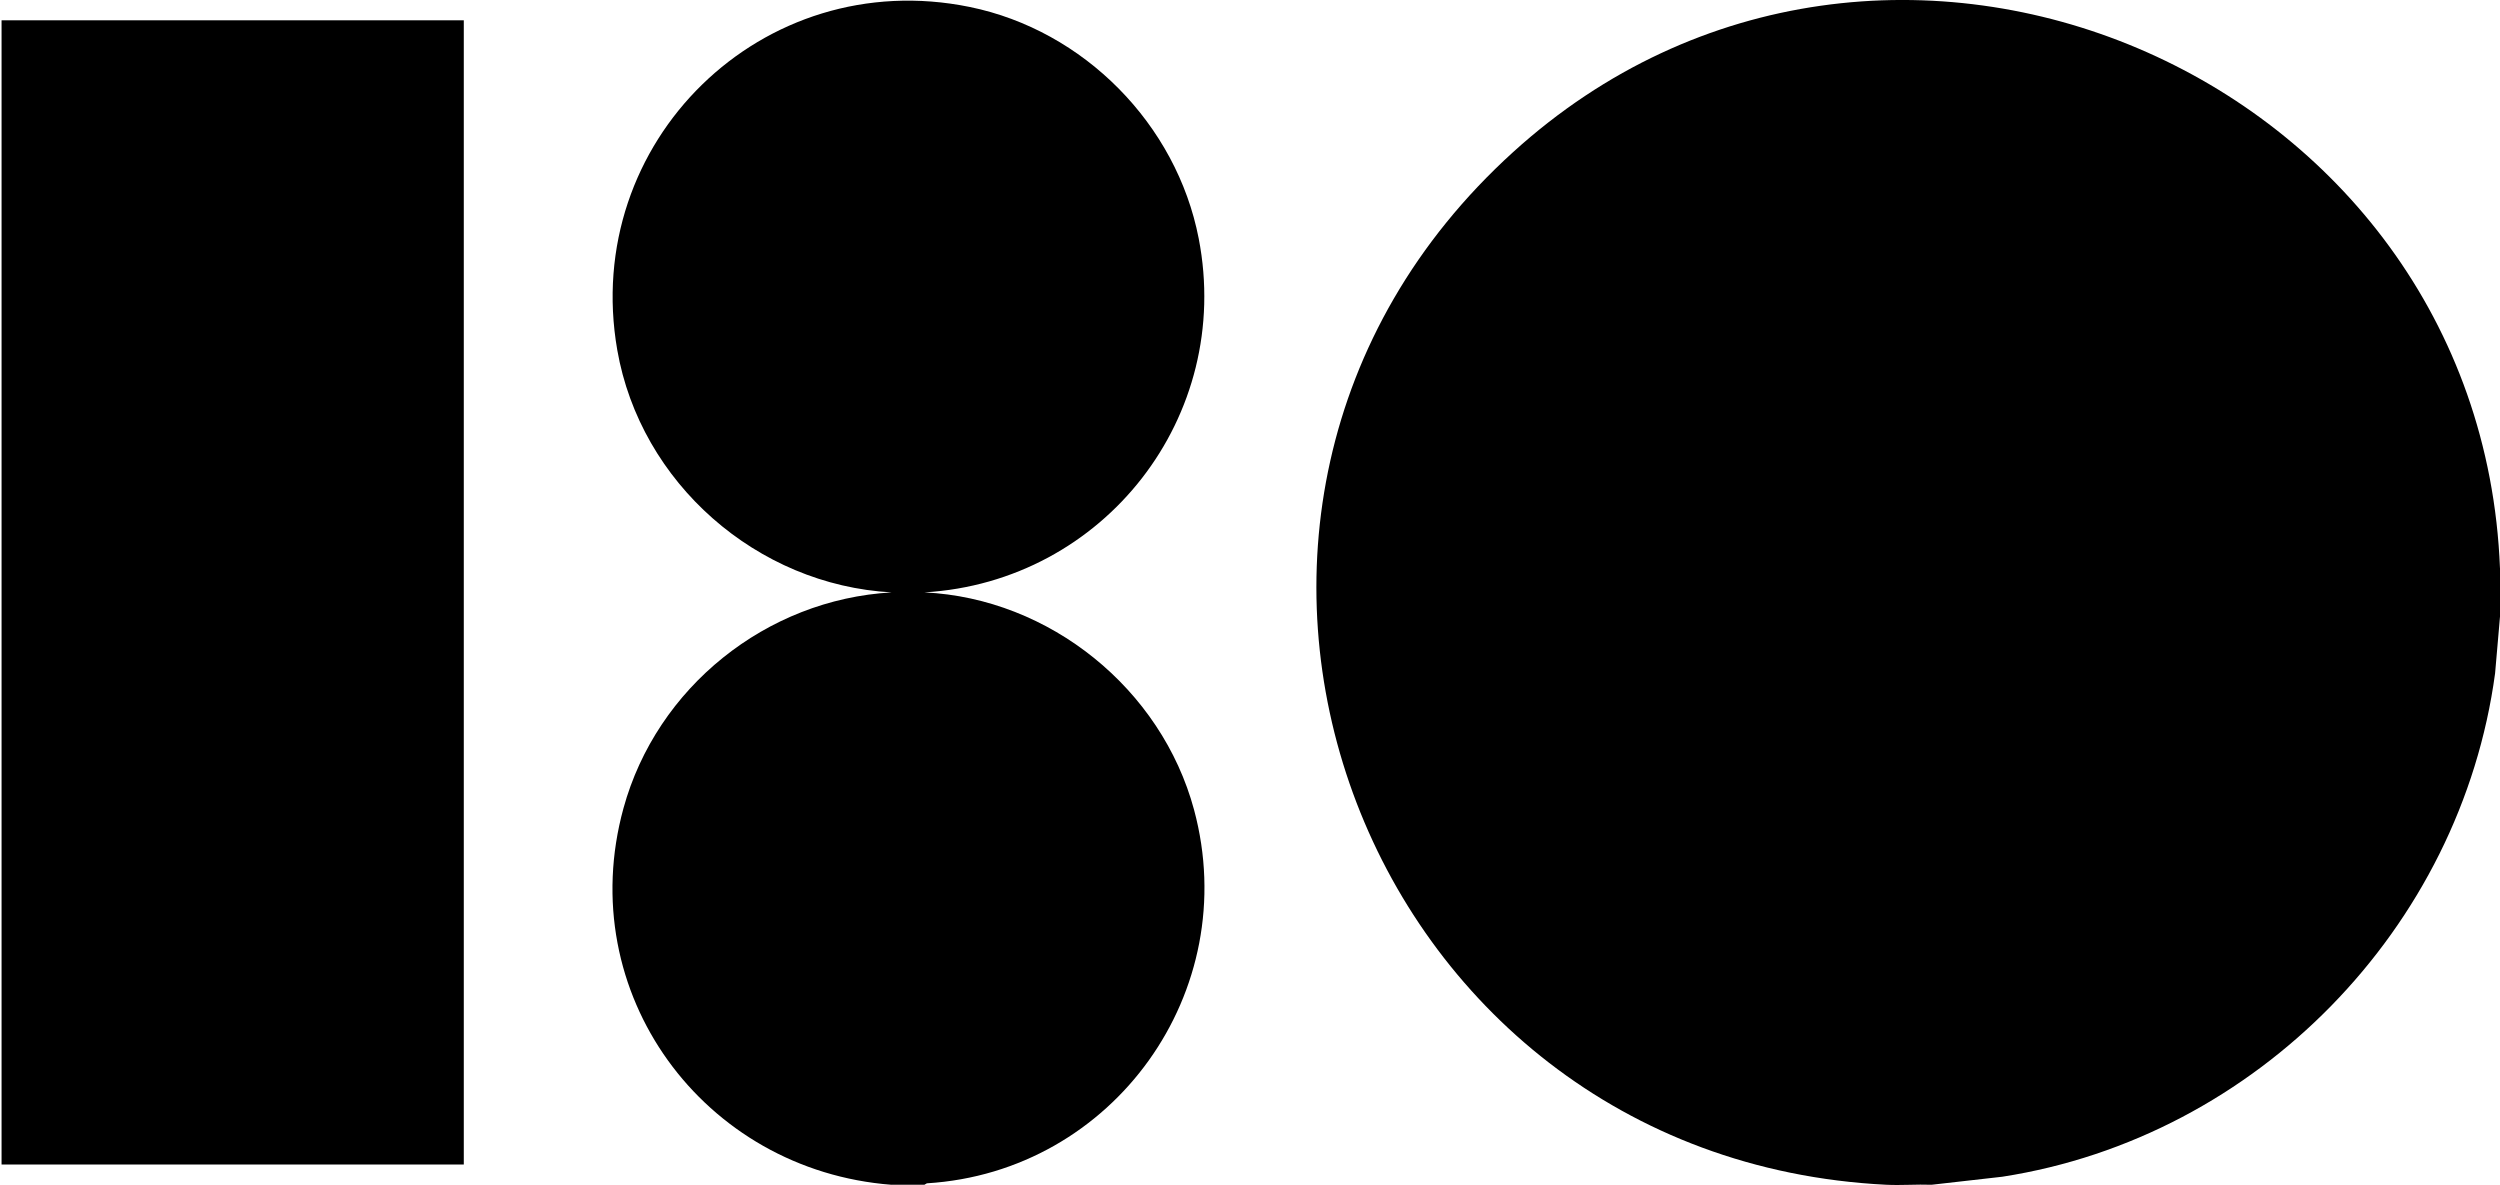 <?xml version="1.0" encoding="UTF-8"?>
<svg id="Layer_2" data-name="Layer 2" xmlns="http://www.w3.org/2000/svg" viewBox="0 0 768.24 364.15">
  <g id="Layer_1-2" data-name="Layer 1">
    <g>
      <path d="M768.24,174.6v14.87l-1.51,17.44c-10.55,78.32-73.23,142.54-151.4,154.69l-21.76,2.47c-4.62-.17-9.31.23-13.92,0-162.73-8.08-236.1-207.11-114.69-317.32,113.66-103.18,297.27-24.51,303.27,127.84Z"/>
      <path d="M273.99,364.08c-57.89-4.43-97.98-58.97-82.4-115.71,10.2-37.14,43.9-64.14,82.4-66.33-41.37-2.26-77.19-33.63-84.31-74.5-11.12-63.85,44.53-118.44,108.31-105.4,35.1,7.18,63.55,36.02,70.37,71.16,10.61,54.67-29.03,105.47-84.31,108.74,38.56,1.84,72.87,29.66,82.88,66.81,15.04,55.84-24.76,111.26-82.11,114.78l-.76.44h-10.08Z"/>
      <rect x=".48" y="6.24" width="142.04" height="351.61"/>
    </g>
  </g>
</svg>